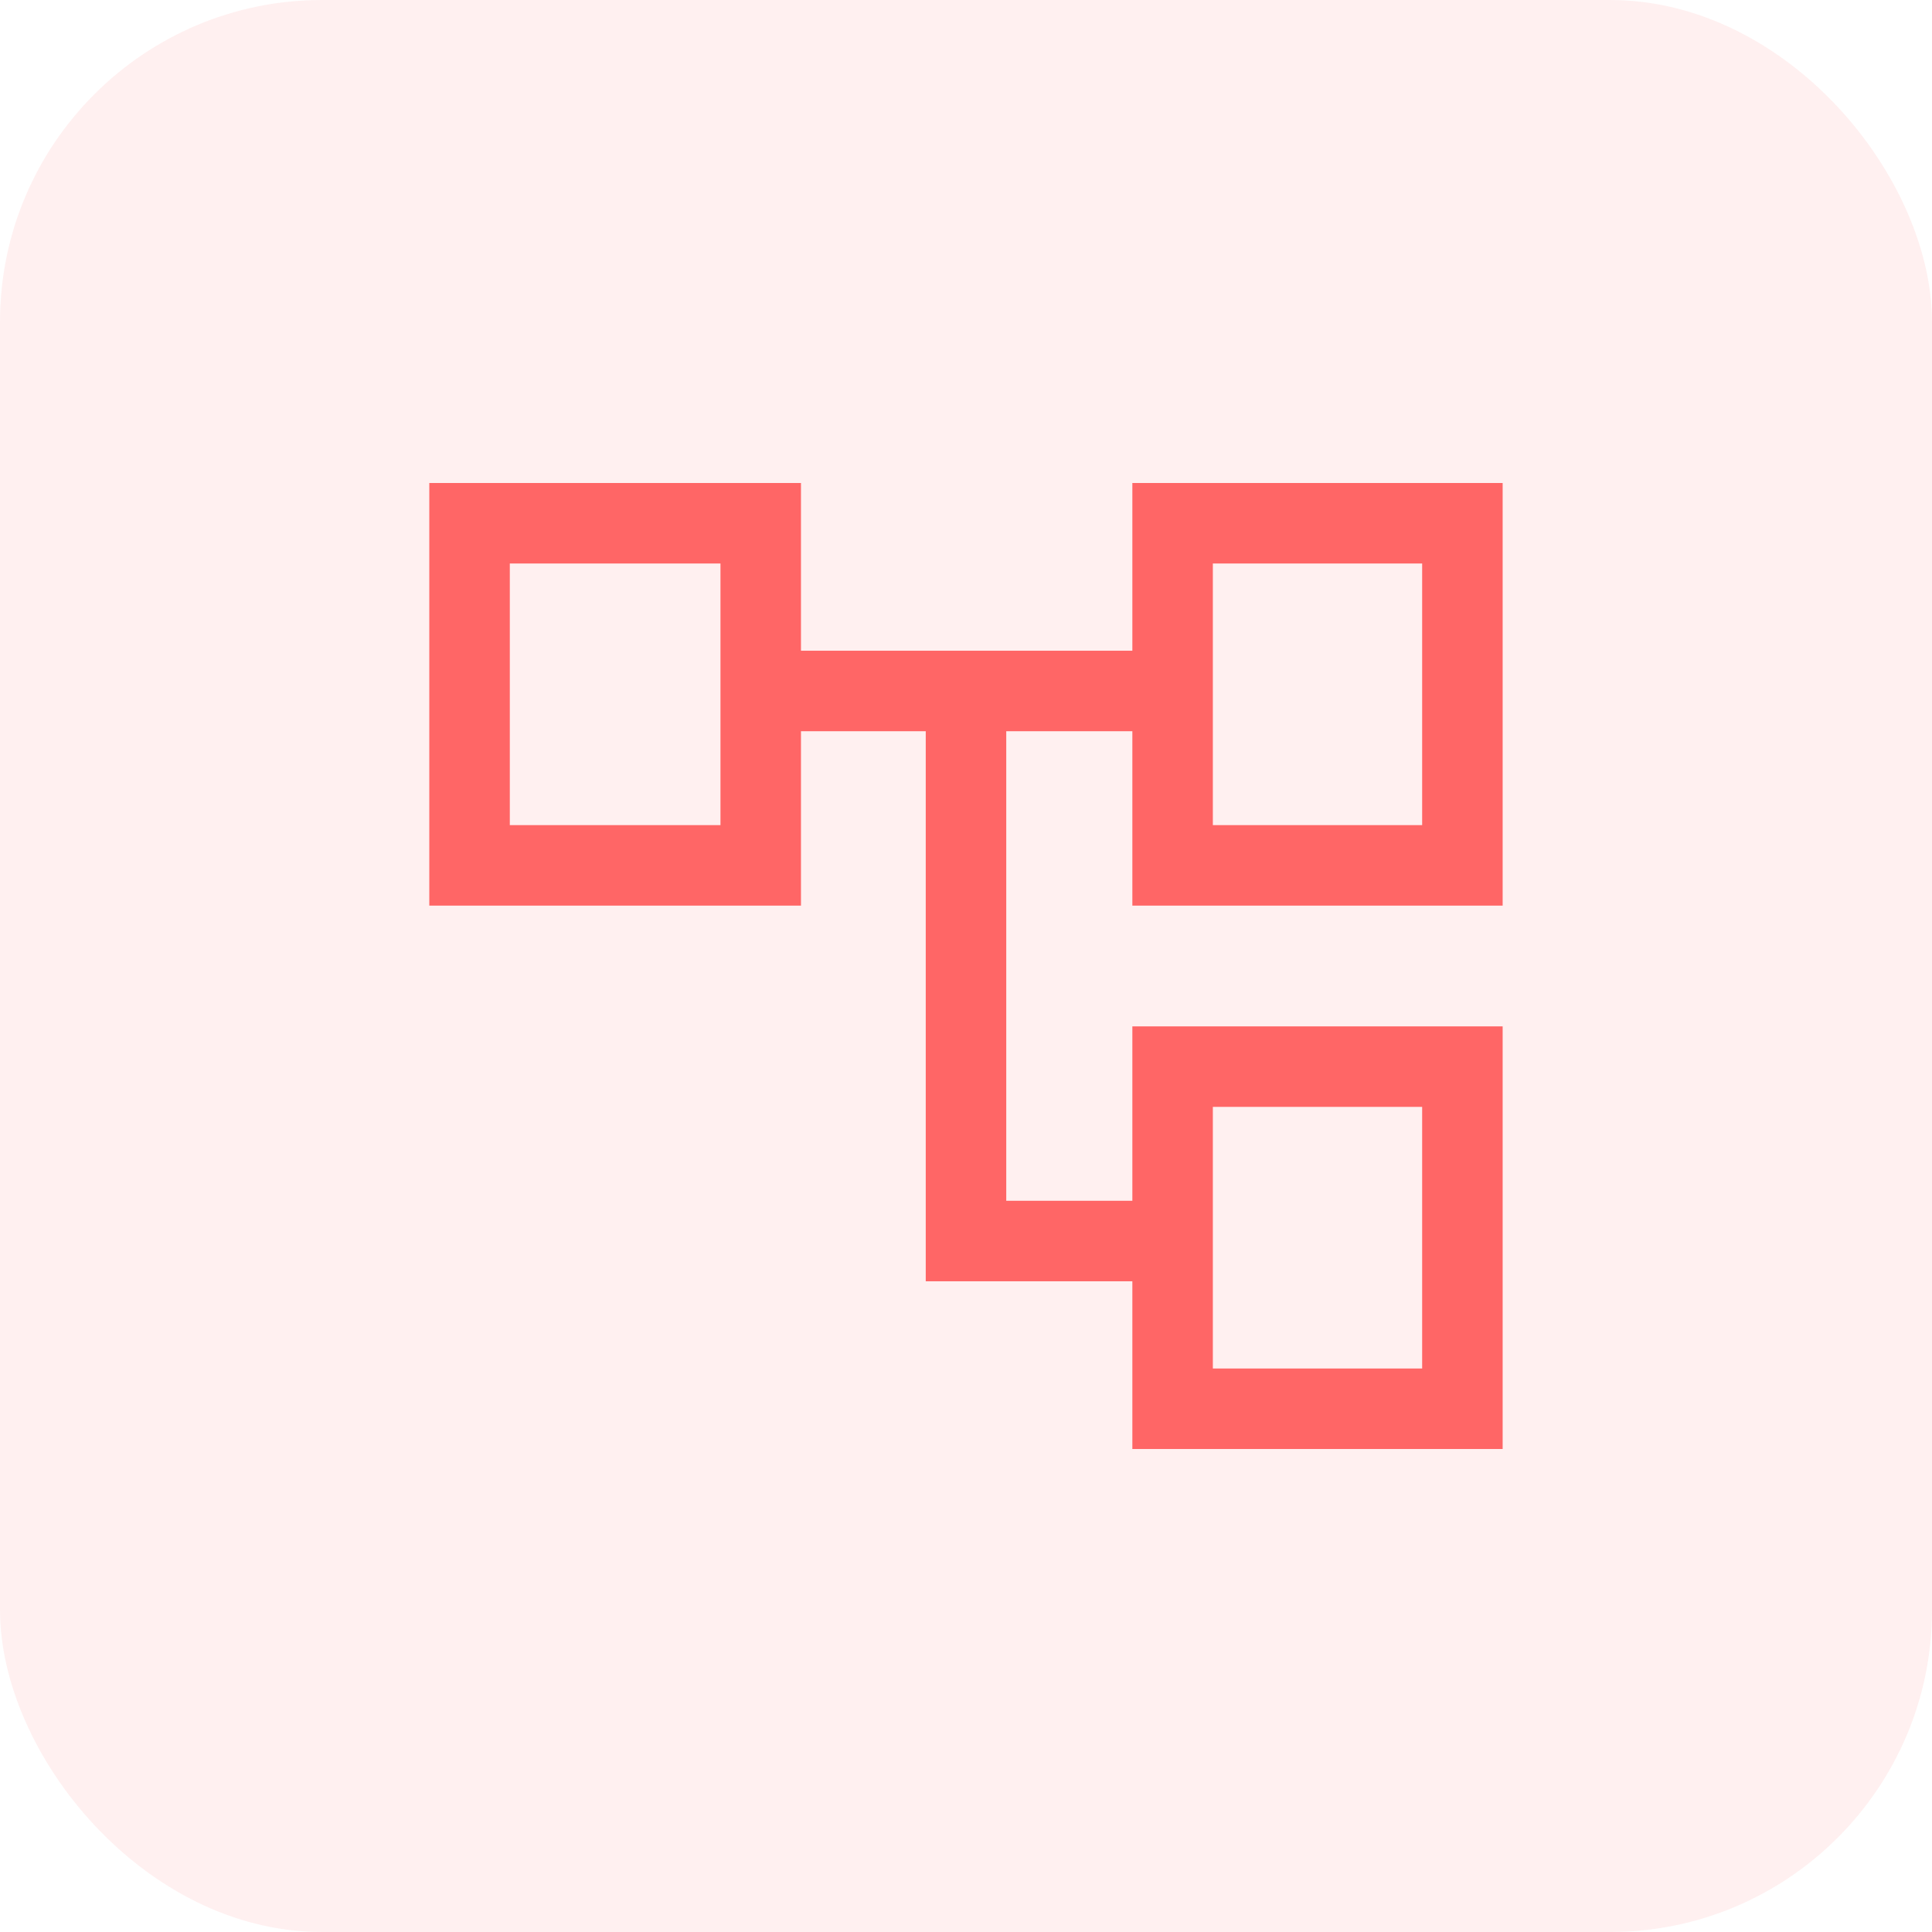 <svg width="48" height="48" viewBox="0 0 48 48" fill="none" xmlns="http://www.w3.org/2000/svg">
<rect width="48" height="48" rx="8" fill="#FF6666" fill-opacity="0.1"/>
<path d="M28.133 36V31.833H23V18.167H19.9V22.5H10.666V12H19.9V16.167H28.133V12H37.333V22.5H28.133V18.167H25V29.833H28.133V25.5H37.333V36H28.133ZM12.666 14V20.5V14ZM30.133 27.5V34V27.5ZM30.133 14V20.5V14ZM30.133 20.5H35.333V14H30.133V20.5ZM30.133 34H35.333V27.5H30.133V34ZM12.666 20.5H17.9V14H12.666V20.5Z" fill="#FF6666"/>
</svg>
